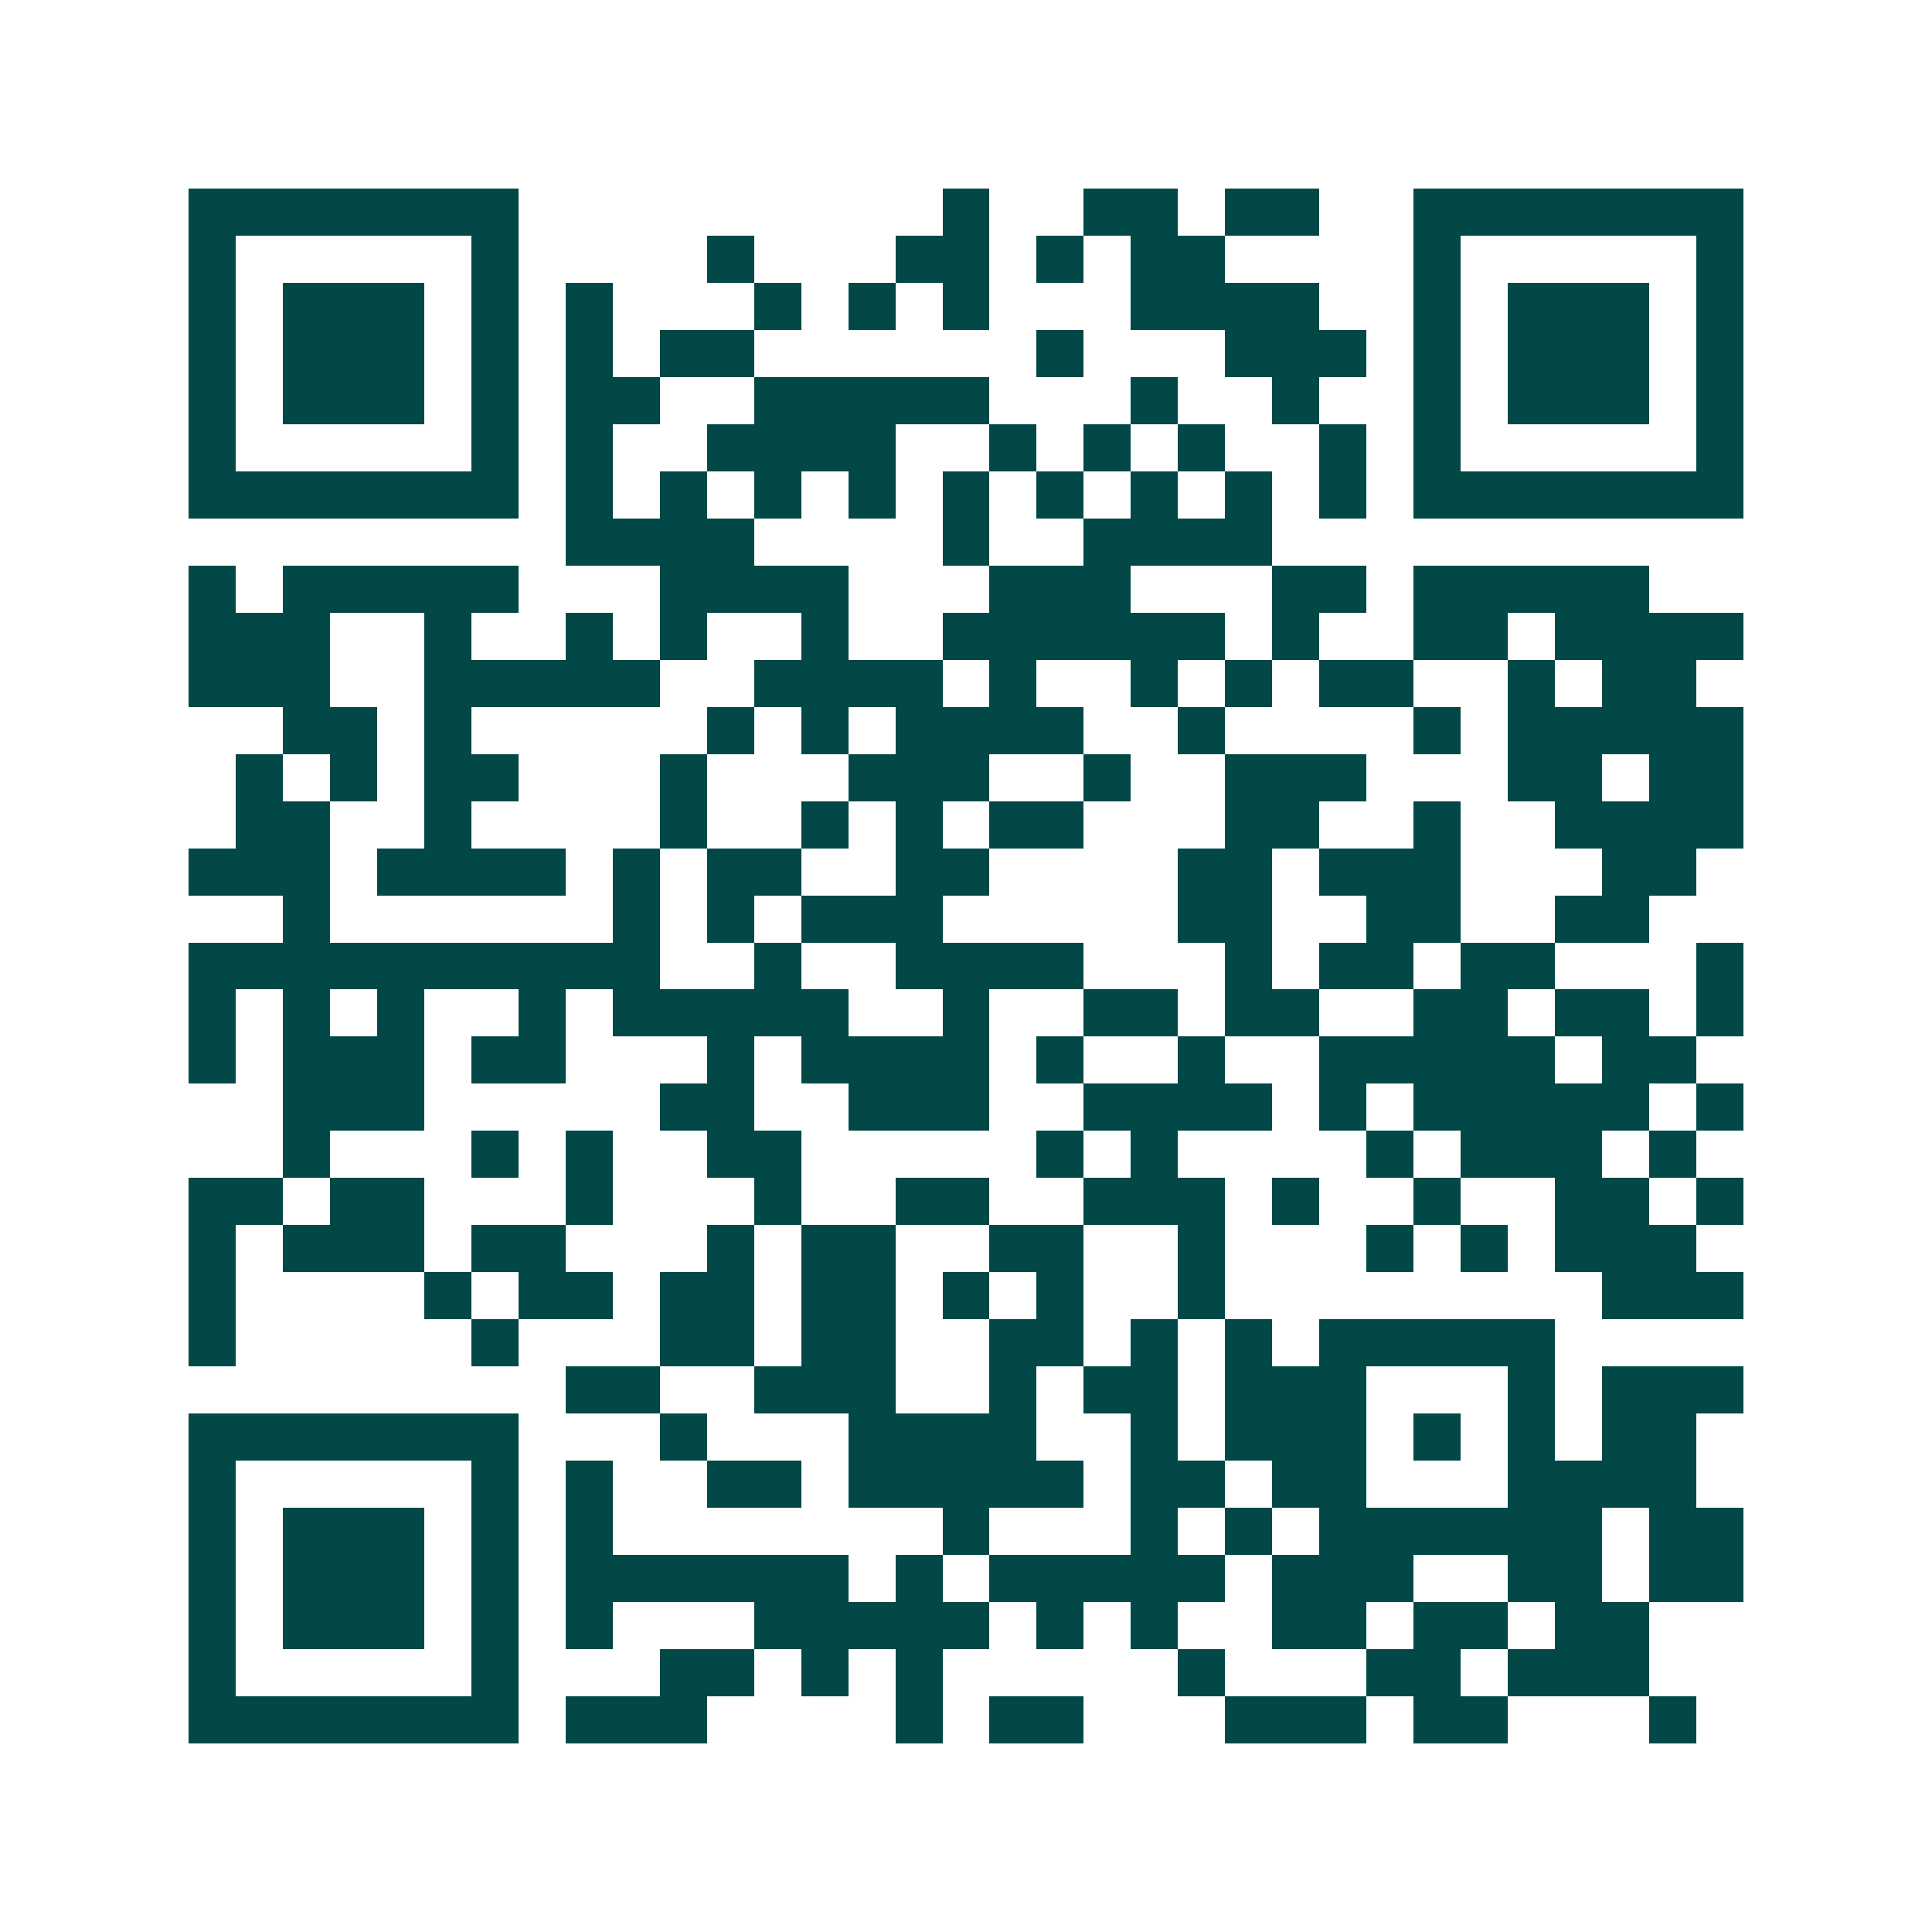 <svg xmlns="http://www.w3.org/2000/svg" width="200" height="200" viewBox="0 0 41 41" shape-rendering="crispEdges"><path fill="#ffffff" d="M0 0h41v41H0z"/><path stroke="#014847" d="M4 4.5h7m9 0h1m2 0h2m1 0h2m2 0h7M4 5.5h1m5 0h1m4 0h1m3 0h2m1 0h1m1 0h2m4 0h1m5 0h1M4 6.5h1m1 0h3m1 0h1m1 0h1m3 0h1m1 0h1m1 0h1m3 0h4m2 0h1m1 0h3m1 0h1M4 7.5h1m1 0h3m1 0h1m1 0h1m1 0h2m6 0h1m3 0h3m1 0h1m1 0h3m1 0h1M4 8.5h1m1 0h3m1 0h1m1 0h2m2 0h5m3 0h1m2 0h1m2 0h1m1 0h3m1 0h1M4 9.5h1m5 0h1m1 0h1m2 0h4m2 0h1m1 0h1m1 0h1m2 0h1m1 0h1m5 0h1M4 10.5h7m1 0h1m1 0h1m1 0h1m1 0h1m1 0h1m1 0h1m1 0h1m1 0h1m1 0h1m1 0h7M12 11.5h4m4 0h1m2 0h4M4 12.5h1m1 0h5m3 0h4m3 0h3m3 0h2m1 0h5M4 13.5h3m2 0h1m2 0h1m1 0h1m2 0h1m2 0h6m1 0h1m2 0h2m1 0h4M4 14.5h3m2 0h5m2 0h4m1 0h1m2 0h1m1 0h1m1 0h2m2 0h1m1 0h2M6 15.5h2m1 0h1m5 0h1m1 0h1m1 0h4m2 0h1m4 0h1m1 0h5M5 16.5h1m1 0h1m1 0h2m3 0h1m3 0h3m2 0h1m2 0h3m3 0h2m1 0h2M5 17.5h2m2 0h1m4 0h1m2 0h1m1 0h1m1 0h2m3 0h2m2 0h1m2 0h4M4 18.5h3m1 0h4m1 0h1m1 0h2m2 0h2m4 0h2m1 0h3m3 0h2M6 19.5h1m6 0h1m1 0h1m1 0h3m5 0h2m2 0h2m2 0h2M4 20.5h10m2 0h1m2 0h4m3 0h1m1 0h2m1 0h2m3 0h1M4 21.5h1m1 0h1m1 0h1m2 0h1m1 0h5m2 0h1m2 0h2m1 0h2m2 0h2m1 0h2m1 0h1M4 22.5h1m1 0h3m1 0h2m3 0h1m1 0h4m1 0h1m2 0h1m2 0h5m1 0h2M6 23.5h3m5 0h2m2 0h3m2 0h4m1 0h1m1 0h5m1 0h1M6 24.5h1m3 0h1m1 0h1m2 0h2m5 0h1m1 0h1m4 0h1m1 0h3m1 0h1M4 25.5h2m1 0h2m3 0h1m3 0h1m2 0h2m2 0h3m1 0h1m2 0h1m2 0h2m1 0h1M4 26.5h1m1 0h3m1 0h2m3 0h1m1 0h2m2 0h2m2 0h1m3 0h1m1 0h1m1 0h3M4 27.5h1m4 0h1m1 0h2m1 0h2m1 0h2m1 0h1m1 0h1m2 0h1m8 0h3M4 28.5h1m5 0h1m3 0h2m1 0h2m2 0h2m1 0h1m1 0h1m1 0h5M12 29.5h2m2 0h3m2 0h1m1 0h2m1 0h3m3 0h1m1 0h3M4 30.5h7m3 0h1m3 0h4m2 0h1m1 0h3m1 0h1m1 0h1m1 0h2M4 31.5h1m5 0h1m1 0h1m2 0h2m1 0h5m1 0h2m1 0h2m3 0h4M4 32.5h1m1 0h3m1 0h1m1 0h1m7 0h1m3 0h1m1 0h1m1 0h6m1 0h2M4 33.5h1m1 0h3m1 0h1m1 0h6m1 0h1m1 0h5m1 0h3m2 0h2m1 0h2M4 34.5h1m1 0h3m1 0h1m1 0h1m3 0h5m1 0h1m1 0h1m2 0h2m1 0h2m1 0h2M4 35.5h1m5 0h1m3 0h2m1 0h1m1 0h1m5 0h1m3 0h2m1 0h3M4 36.5h7m1 0h3m4 0h1m1 0h2m3 0h3m1 0h2m3 0h1"/></svg>
